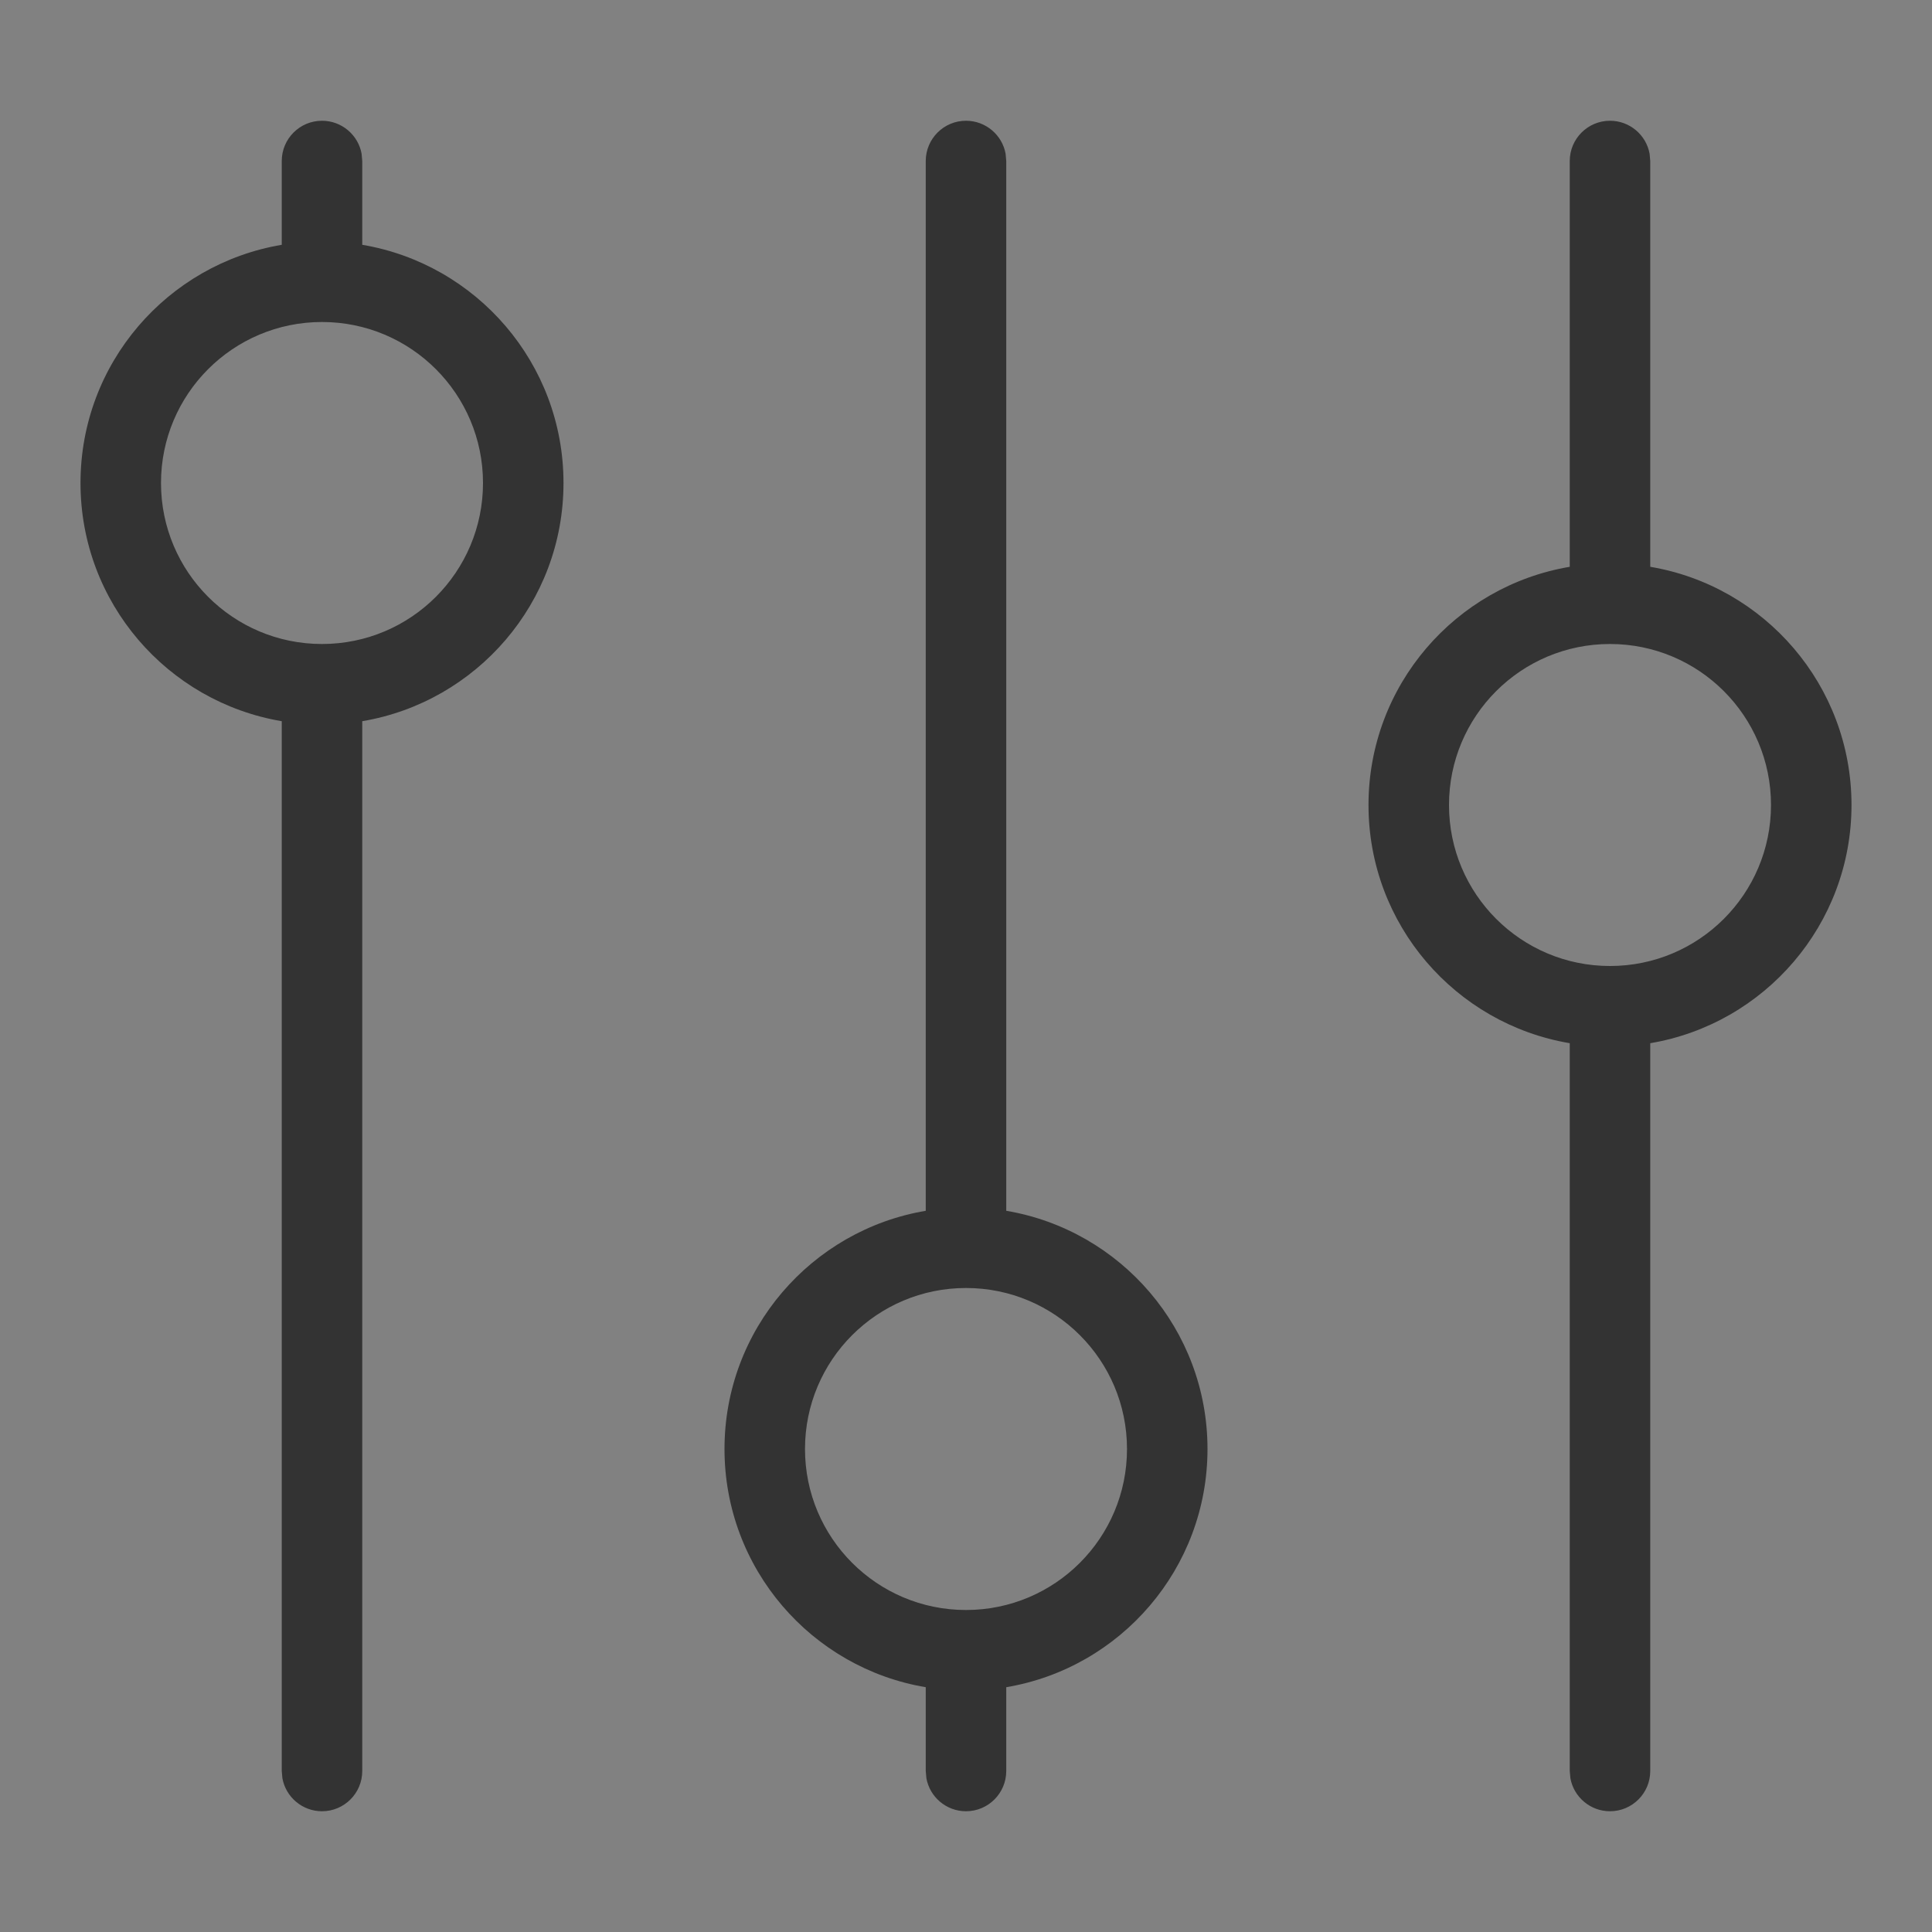 <svg xmlns="http://www.w3.org/2000/svg" width="24" height="24" viewBox="0 0 24 24" fill="none">
<rect x="0" y="0" width="24" height="24" fill="#808080" stroke="none"/>
<rect width="24" height="24" fill="white" fill-opacity="0.01"/>
<path fill-rule="evenodd" clip-rule="evenodd" d="M4 1.5C4.245 1.5 4.45 1.677 4.492 1.91L4.5 2V3.041C5.919 3.28 7 4.513 7 6C7 7.487 5.919 8.72 4.5 8.959V22C4.5 22.276 4.276 22.5 4 22.5C3.755 22.5 3.55 22.323 3.508 22.09L3.5 22V8.959C2.081 8.72 1 7.487 1 6C1 4.513 2.081 3.28 3.5 3.041V2C3.5 1.724 3.724 1.5 4 1.5ZM4 8C5.105 8 6 7.105 6 6C6 4.895 5.105 4 4 4C2.895 4 2 4.895 2 6C2 7.105 2.895 8 4 8ZM12 1.5C12.245 1.5 12.45 1.677 12.492 1.91L12.5 2V15.041C13.919 15.28 15 16.514 15 18C15 19.486 13.919 20.721 12.5 20.959V22C12.5 22.276 12.276 22.5 12 22.5C11.755 22.5 11.55 22.323 11.508 22.09L11.5 22V20.959C10.081 20.721 9 19.486 9 18C9 16.514 10.081 15.28 11.5 15.041V2C11.5 1.724 11.724 1.5 12 1.5ZM14 18C14 19.105 13.105 20 12 20C10.895 20 10 19.105 10 18C10 16.895 10.895 16 12 16C13.105 16 14 16.895 14 18ZM20.492 1.91C20.45 1.677 20.245 1.5 20 1.5C19.724 1.5 19.5 1.724 19.5 2V7.041C18.081 7.28 17 8.514 17 10C17 11.486 18.081 12.72 19.5 12.959V22L19.508 22.09C19.55 22.323 19.755 22.5 20 22.5C20.276 22.5 20.5 22.276 20.5 22V12.959C21.919 12.72 23 11.486 23 10C23 8.514 21.919 7.28 20.5 7.041V2L20.492 1.91ZM20 12C21.105 12 22 11.105 22 10C22 8.895 21.105 8 20 8C18.895 8 18 8.895 18 10C18 11.105 18.895 12 20 12Z" fill="#333333"/>
</svg>